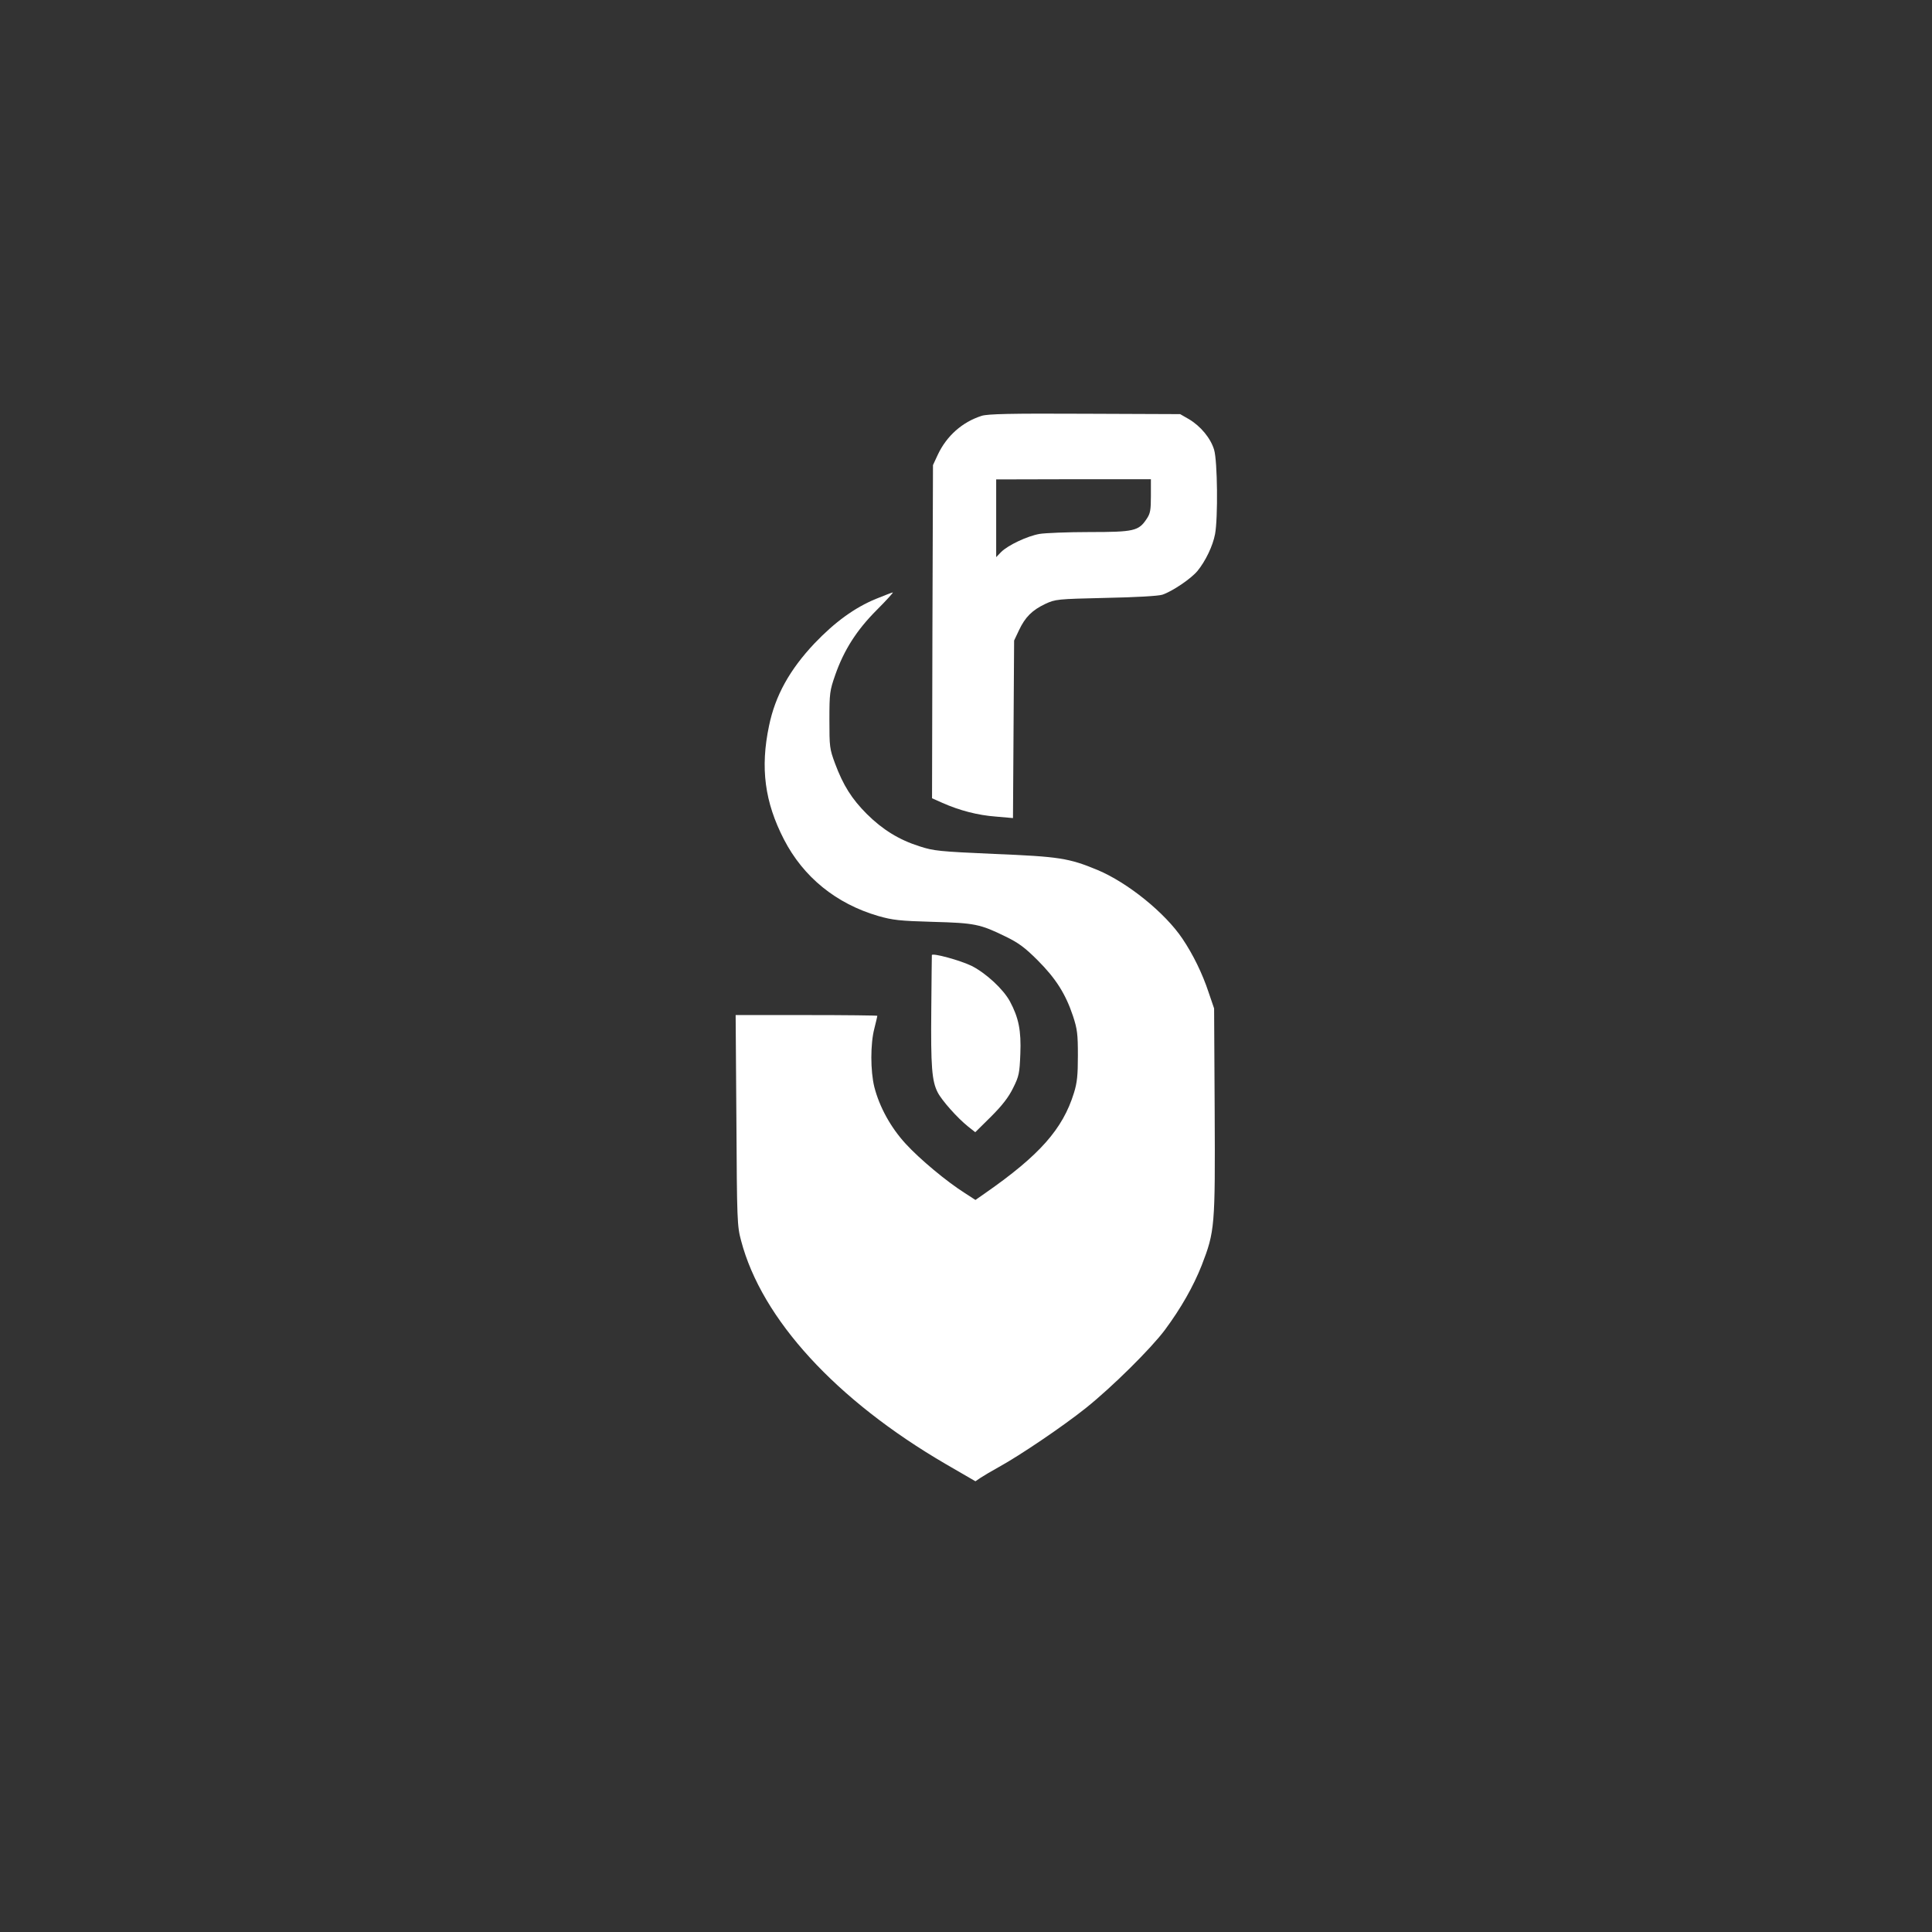 <?xml version="1.0" standalone="no"?>
<!DOCTYPE svg PUBLIC "-//W3C//DTD SVG 20010904//EN"
 "http://www.w3.org/TR/2001/REC-SVG-20010904/DTD/svg10.dtd">
<svg version="1.0" xmlns="http://www.w3.org/2000/svg"
 width="1024pt" height="1024pt" viewBox="0 0 1024 1024"
 preserveAspectRatio="xMidYMid meet">

<rect x="0" y="0" width="1024" height="1024" fill="#333333" stroke="none"/>

<g transform="translate(0,1024) scale(0.1,-0.1)"
fill="#ffffff" stroke="none">
<path d="M5203 8036 c-103 -33 -185 -106 -232 -205 l-26 -56 -3 -883 -2 -883
54 -24 c92 -41 189 -66 284 -73 l91 -8 3 471 3 470 26 55 c33 70 70 106 139
139 54 25 62 26 320 32 158 3 280 10 301 17 53 18 151 84 186 126 43 53 81
132 93 195 16 85 13 388 -5 447 -18 61 -71 125 -133 162 l-47 27 -505 2 c-398
2 -514 -1 -547 -11z m897 -424 c0 -76 -3 -94 -23 -123 -42 -63 -66 -69 -303
-69 -116 0 -236 -5 -265 -10 -66 -12 -167 -60 -203 -96 l-26 -27 0 206 0 206
410 1 410 0 0 -88z"/>
<path d="M4643 7066 c-114 -47 -218 -123 -326 -236 -132 -140 -208 -277 -241
-437 -47 -223 -23 -404 79 -602 103 -200 277 -341 500 -406 77 -22 114 -26
289 -31 223 -6 251 -12 386 -78 68 -33 102 -58 170 -126 96 -96 148 -178 187
-295 23 -70 26 -96 26 -210 0 -104 -4 -144 -21 -198 -59 -191 -182 -330 -469
-530 l-53 -37 -57 37 c-95 60 -238 179 -313 261 -79 86 -139 195 -166 301 -21
85 -21 229 0 309 9 35 16 66 16 68 0 2 -169 4 -376 4 l-375 0 4 -557 c3 -532
4 -562 25 -639 109 -415 503 -845 1085 -1184 l157 -91 28 19 c15 10 59 36 97
57 111 61 340 216 460 312 139 111 345 315 419 414 86 116 151 231 195 342 70
181 72 205 69 819 l-3 543 -29 85 c-33 100 -83 202 -139 285 -92 137 -290 297
-450 364 -152 63 -204 71 -547 85 -291 13 -321 16 -395 40 -111 35 -197 89
-280 171 -81 81 -126 153 -169 268 -29 78 -30 89 -30 232 0 141 2 155 31 238
46 131 113 237 220 344 51 51 89 93 85 93 -4 0 -44 -16 -89 -34z"/>
<path d="M4939 5178 c0 -2 -2 -131 -3 -288 -3 -303 3 -380 34 -440 22 -43 105
-136 160 -180 l39 -31 84 83 c60 60 93 103 117 152 31 62 34 78 38 180 5 124
-9 192 -55 278 -35 65 -126 149 -202 188 -61 30 -208 70 -212 58z"/>
</g>
</svg>
